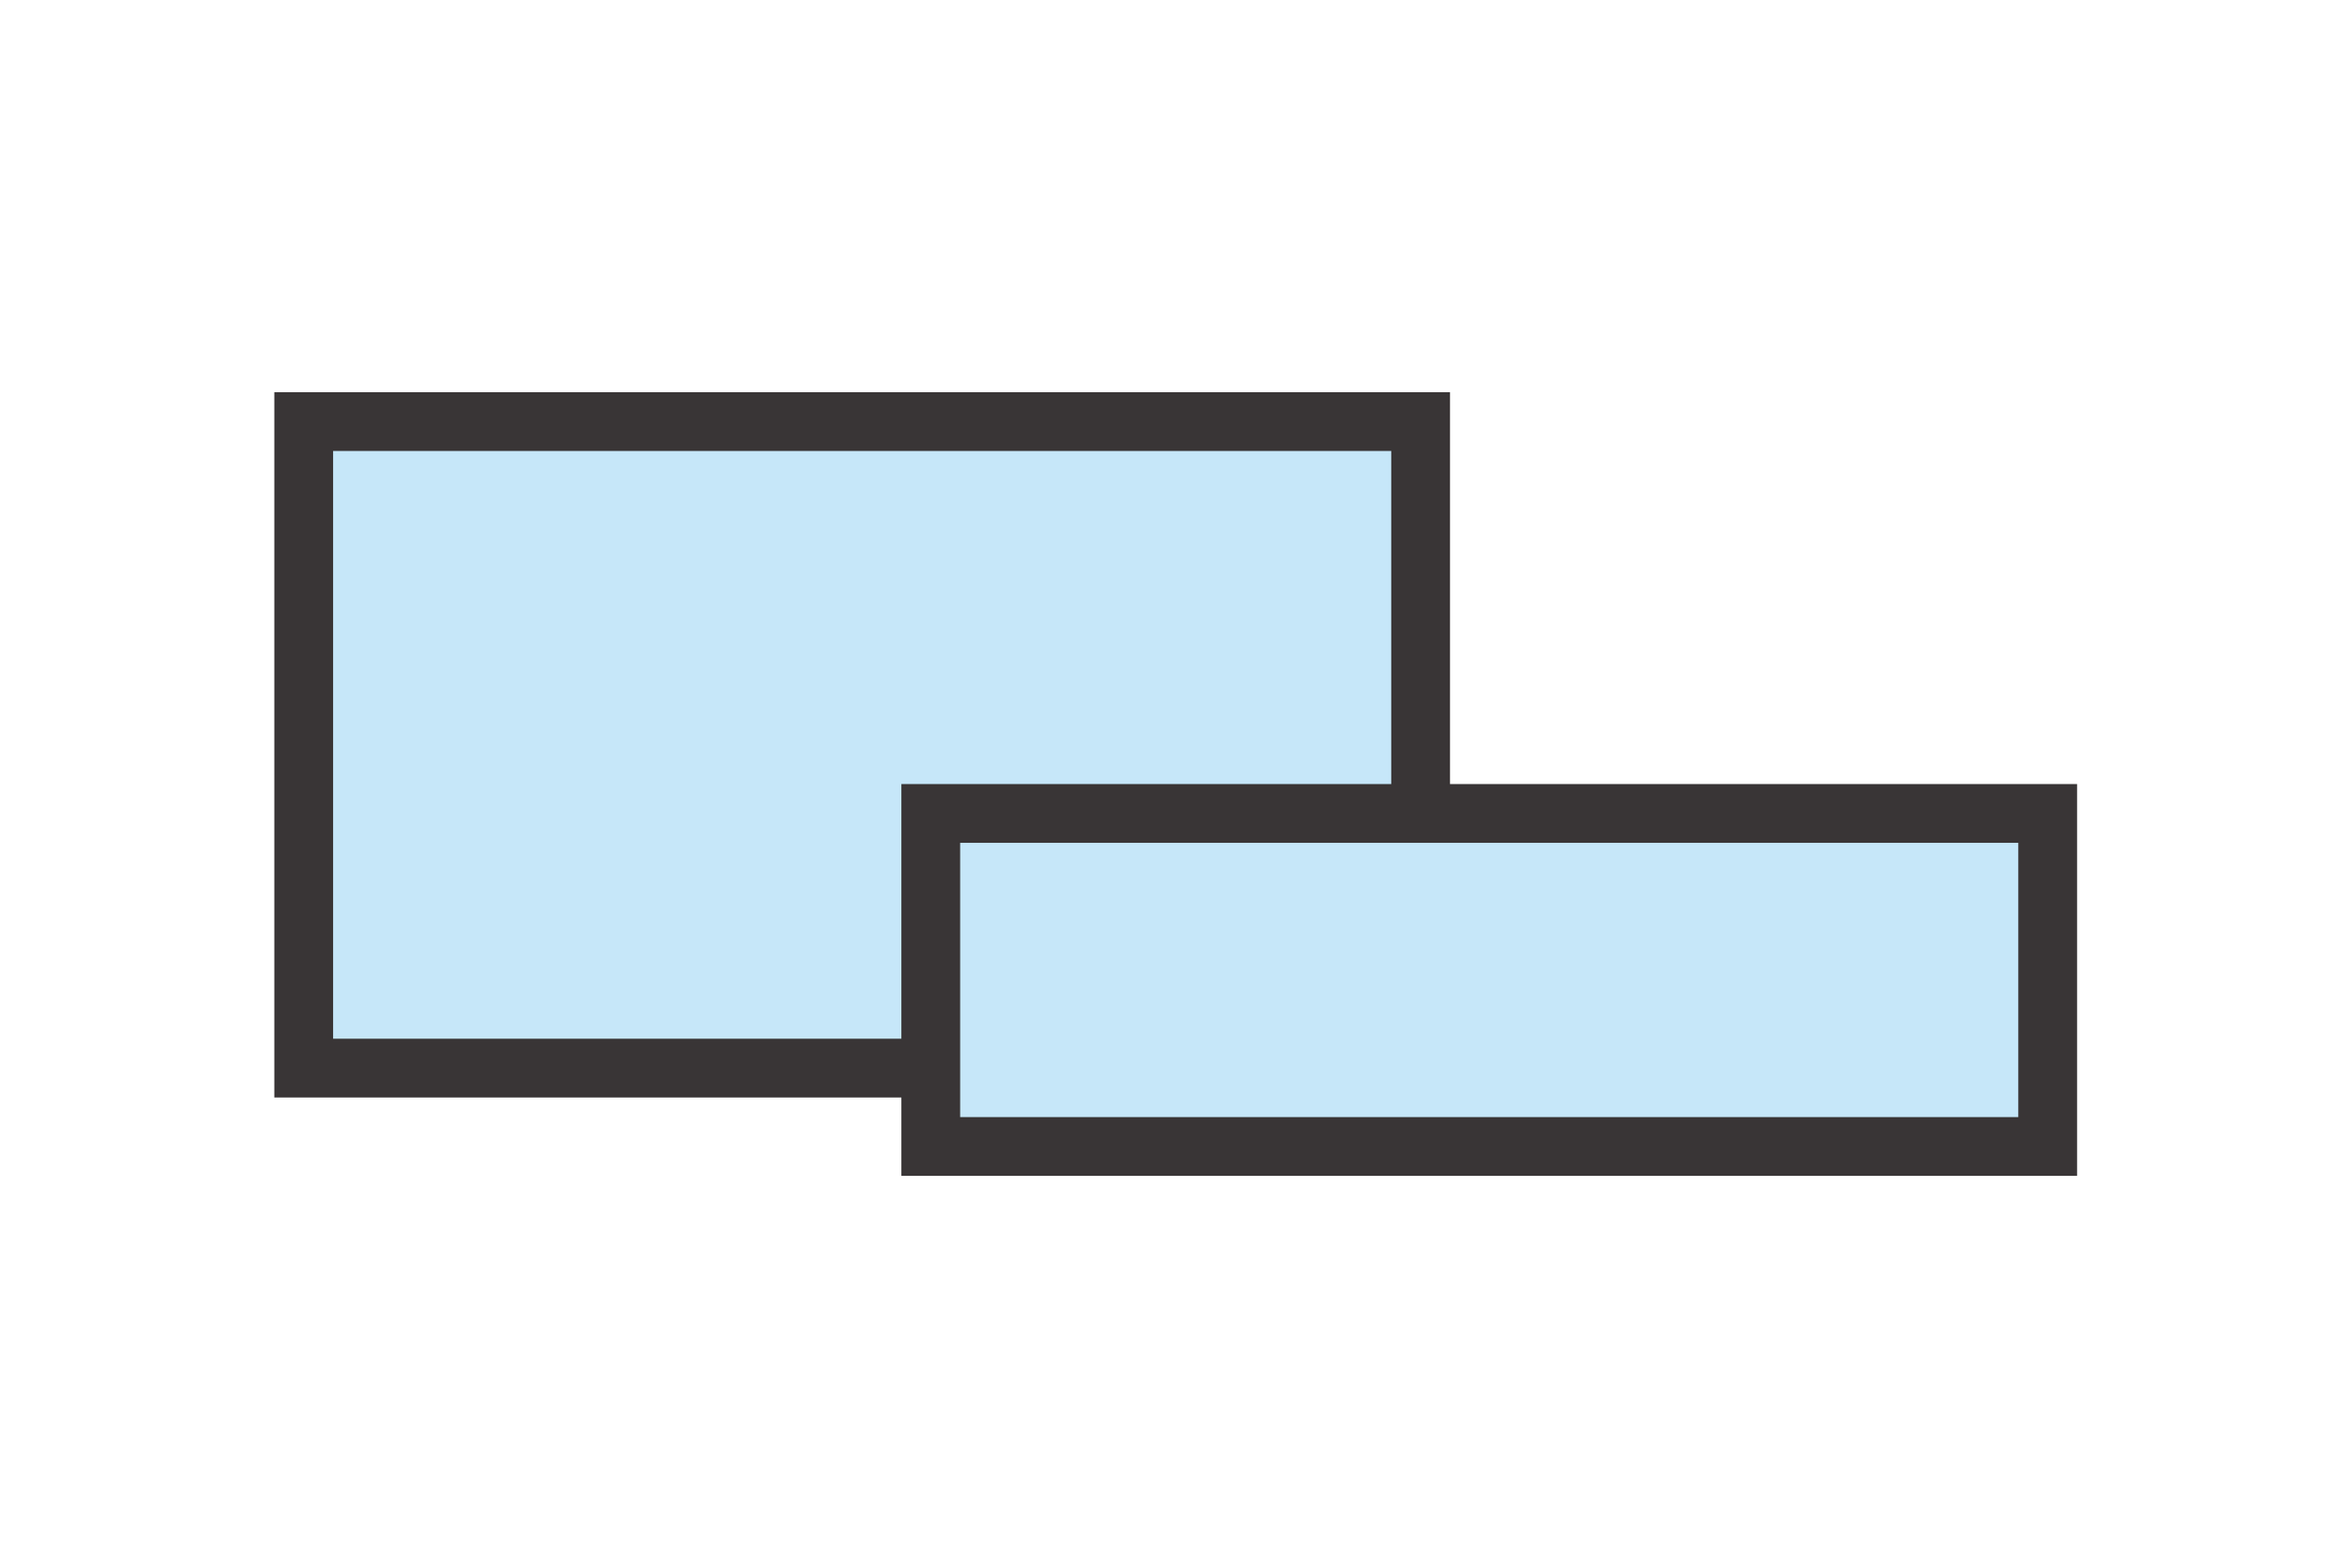 <?xml version="1.0" encoding="UTF-8" standalone="no"?>
<!-- Created with Inkscape (http://www.inkscape.org/) -->

<svg
   version="1.1"
   id="svg3594"
   xml:space="preserve"
   width="226.772"
   height="151.181"
   viewBox="0 0 226.772 151.181"
   sodipodi:docname="01_Bildungsbauten und Sporthallen.svg"
   inkscape:version="1.1.1 (3bf5ae0d25, 2021-09-20)"
   xmlns:inkscape="http://www.inkscape.org/namespaces/inkscape"
   xmlns:sodipodi="http://sodipodi.sourceforge.net/DTD/sodipodi-0.dtd"
   xmlns="http://www.w3.org/2000/svg"
   xmlns:svg="http://www.w3.org/2000/svg"><defs
     id="defs3598" /><sodipodi:namedview
     id="namedview3596"
     pagecolor="#ffffff"
     bordercolor="#666666"
     borderopacity="1.0"
     inkscape:pageshadow="2"
     inkscape:pageopacity="0.0"
     inkscape:pagecheckerboard="0"
     showgrid="false"
     inkscape:zoom="7.6067591"
     inkscape:cx="113.386"
     inkscape:cy="75.590668"
     inkscape:window-width="2560"
     inkscape:window-height="1365"
     inkscape:window-x="-9"
     inkscape:window-y="-9"
     inkscape:window-maximized="1"
     inkscape:current-layer="g3600" /><g
     id="g3600"
     inkscape:groupmode="layer"
     inkscape:label="Kompetenzfelder_blau"
     transform="matrix(1.333,0,0,-1.333,0,151.181)"><path
       d="m 21.968,36.142 h 80.787 V 82.914 H 21.968 Z"
       style="fill:#c6e7f9;fill-opacity:1;fill-rule:nonzero;stroke:#393536;stroke-width:4.252;stroke-linecap:butt;stroke-linejoin:miter;stroke-miterlimit:4;stroke-dasharray:none;stroke-opacity:1"
       id="path3602" /><path
       d="M 67.323,30.472 H 148.11 V 54.566 H 67.323 Z"
       style="fill:#c6e7f9;fill-opacity:1;fill-rule:nonzero;stroke:#393536;stroke-width:4.252;stroke-linecap:butt;stroke-linejoin:miter;stroke-miterlimit:4;stroke-dasharray:none;stroke-opacity:1"
       id="path3604" /></g></svg>
